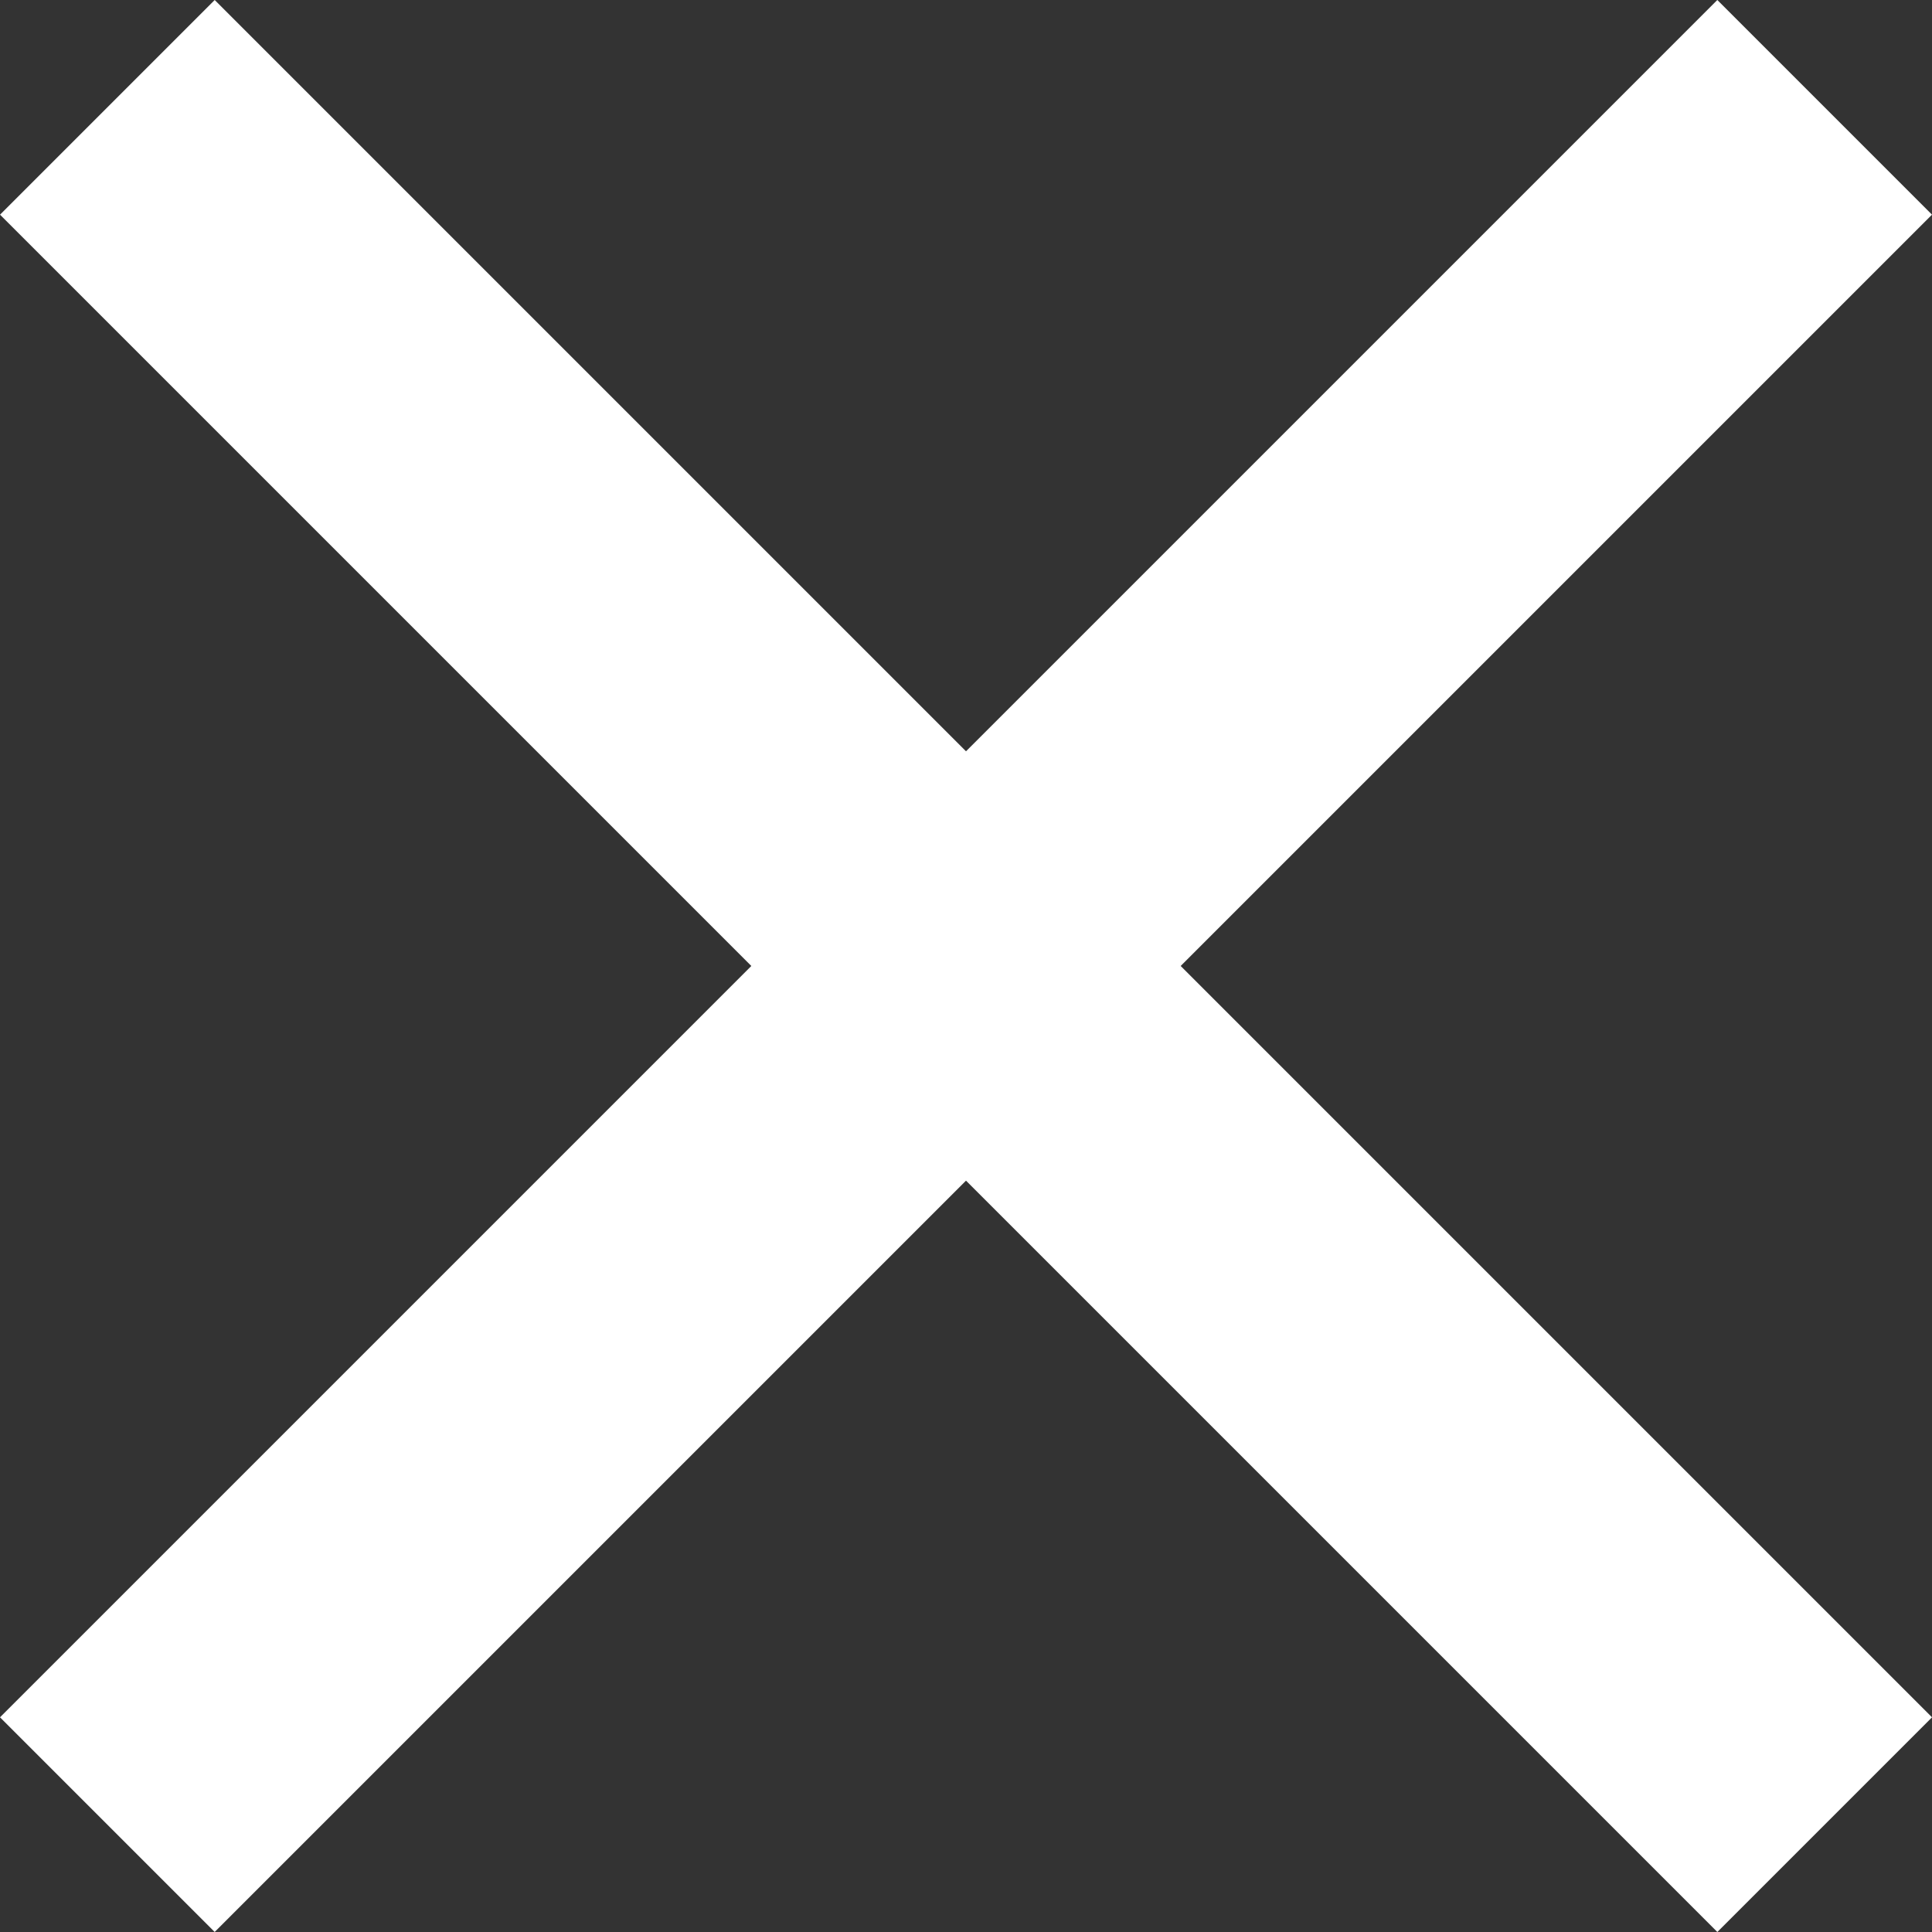 <?xml version="1.0" encoding="utf-8"?>
<svg xmlns="http://www.w3.org/2000/svg" width="31.82" height="31.82" viewBox="0 0 31.82 31.82">
  <rect x="0" y="0" width="31.82" height="31.82" fill="#333333" stroke="none"/>
  <rect id="Rechteck_1462" data-name="Rechteck 1462" width="40" height="5" transform="translate(0 28.284) rotate(-45)" fill="#fff"/>
  <rect id="Rechteck_1463" data-name="Rechteck 1463" width="40" height="5" transform="translate(3.536) rotate(45)" fill="#fff"/>
</svg>